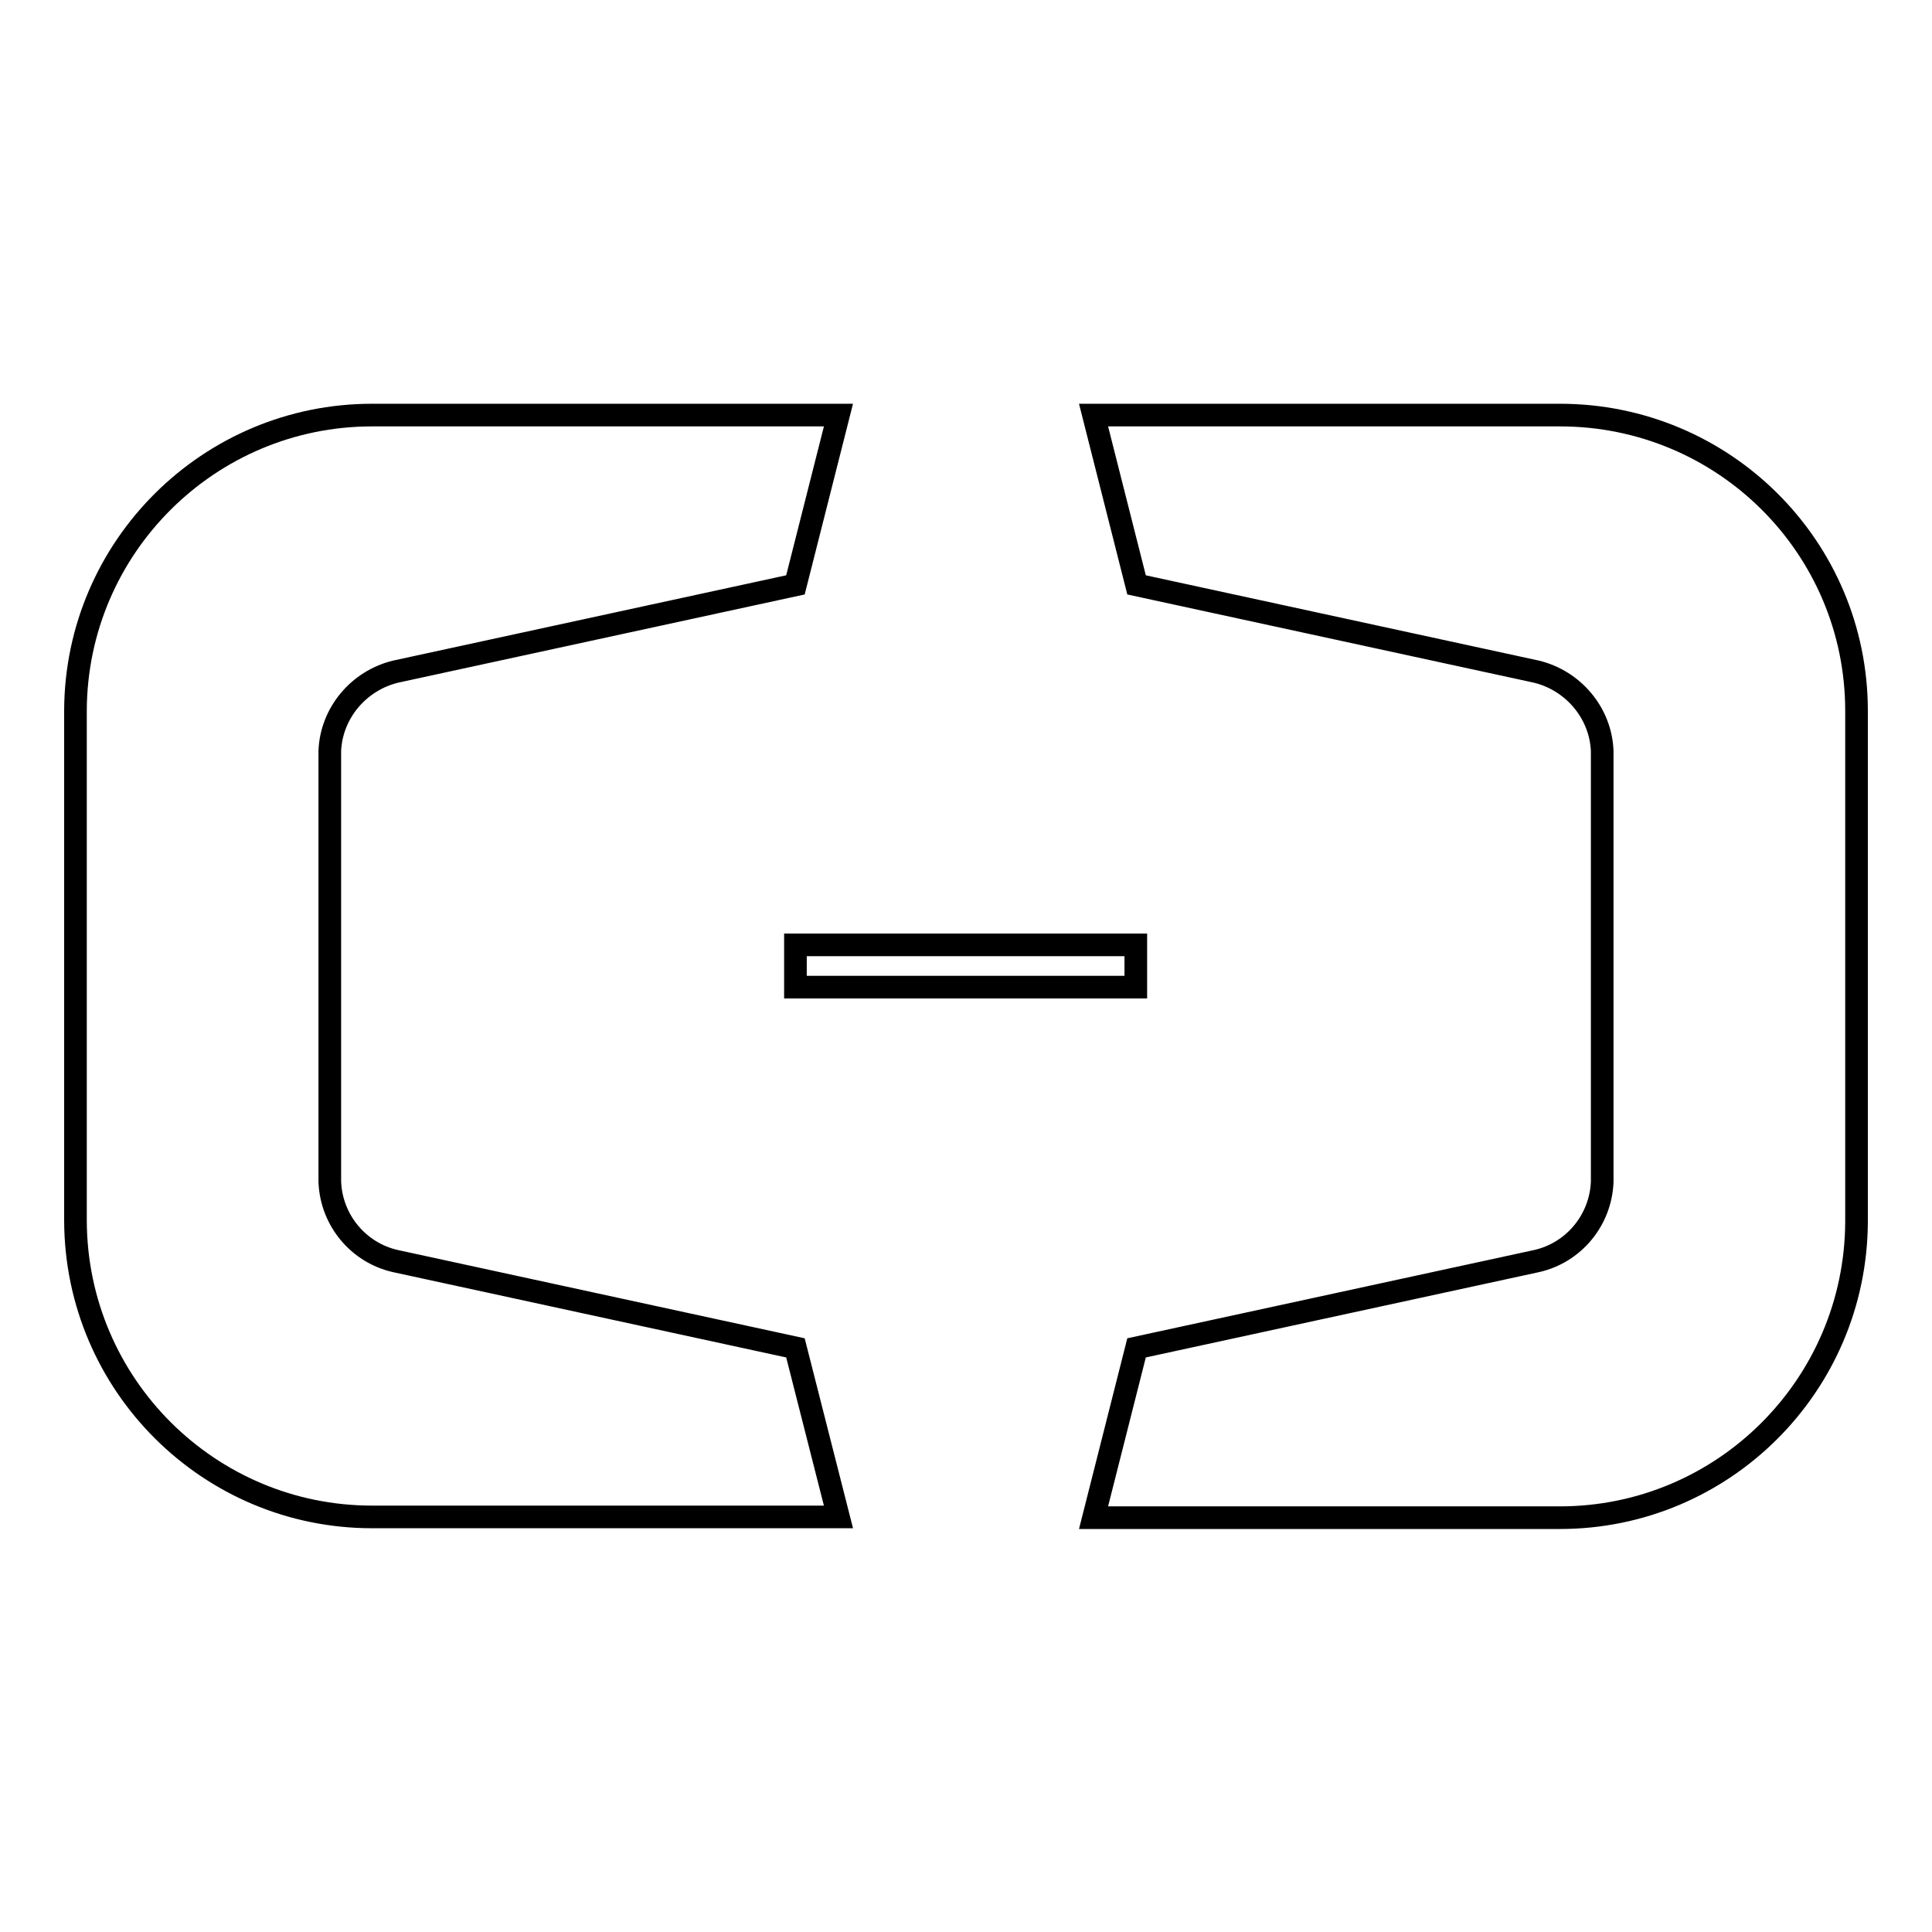 <?xml version="1.0" encoding="utf-8"?>
<!-- Svg Vector Icons : http://www.onlinewebfonts.com/icon -->
<!DOCTYPE svg PUBLIC "-//W3C//DTD SVG 1.1//EN" "http://www.w3.org/Graphics/SVG/1.1/DTD/svg11.dtd">
<svg version="1.1" xmlns="http://www.w3.org/2000/svg" xmlns:xlink="http://www.w3.org/1999/xlink" x="0px" y="0px" viewBox="0 0 256 256" enable-background="new 0 0 256 256" xml:space="preserve">
<g> <path stroke-width="3" fill-opacity="0" stroke="#000000"  d="M105.4,178.6l-53-11.5c-4.9-1.1-8.5-5.4-8.7-10.5c0-0.1,0-57,0-57.1c0.2-5,3.8-9.3,8.7-10.5l53-11.5 l5.7-22.5H49.3C27.7,55,10.1,72.5,10,94.1v67.7c0.1,21.7,17.7,39.2,39.3,39.2h61.8L105.4,178.6z M150.6,178.6l53-11.5 c4.9-1.1,8.5-5.4,8.7-10.5c0-0.1,0-57,0-57.1c-0.2-5-3.8-9.3-8.7-10.5l-53-11.5L144.9,55h61.8c21.7,0,39.3,17.5,39.3,39.2v67.7 c-0.1,21.7-17.7,39.2-39.3,39.2h-61.8L150.6,178.6z"/> <path stroke-width="3" fill-opacity="0" stroke="#000000"  d="M105.4,125.2h45.1v5.6h-45.1V125.2z"/></g>
</svg>